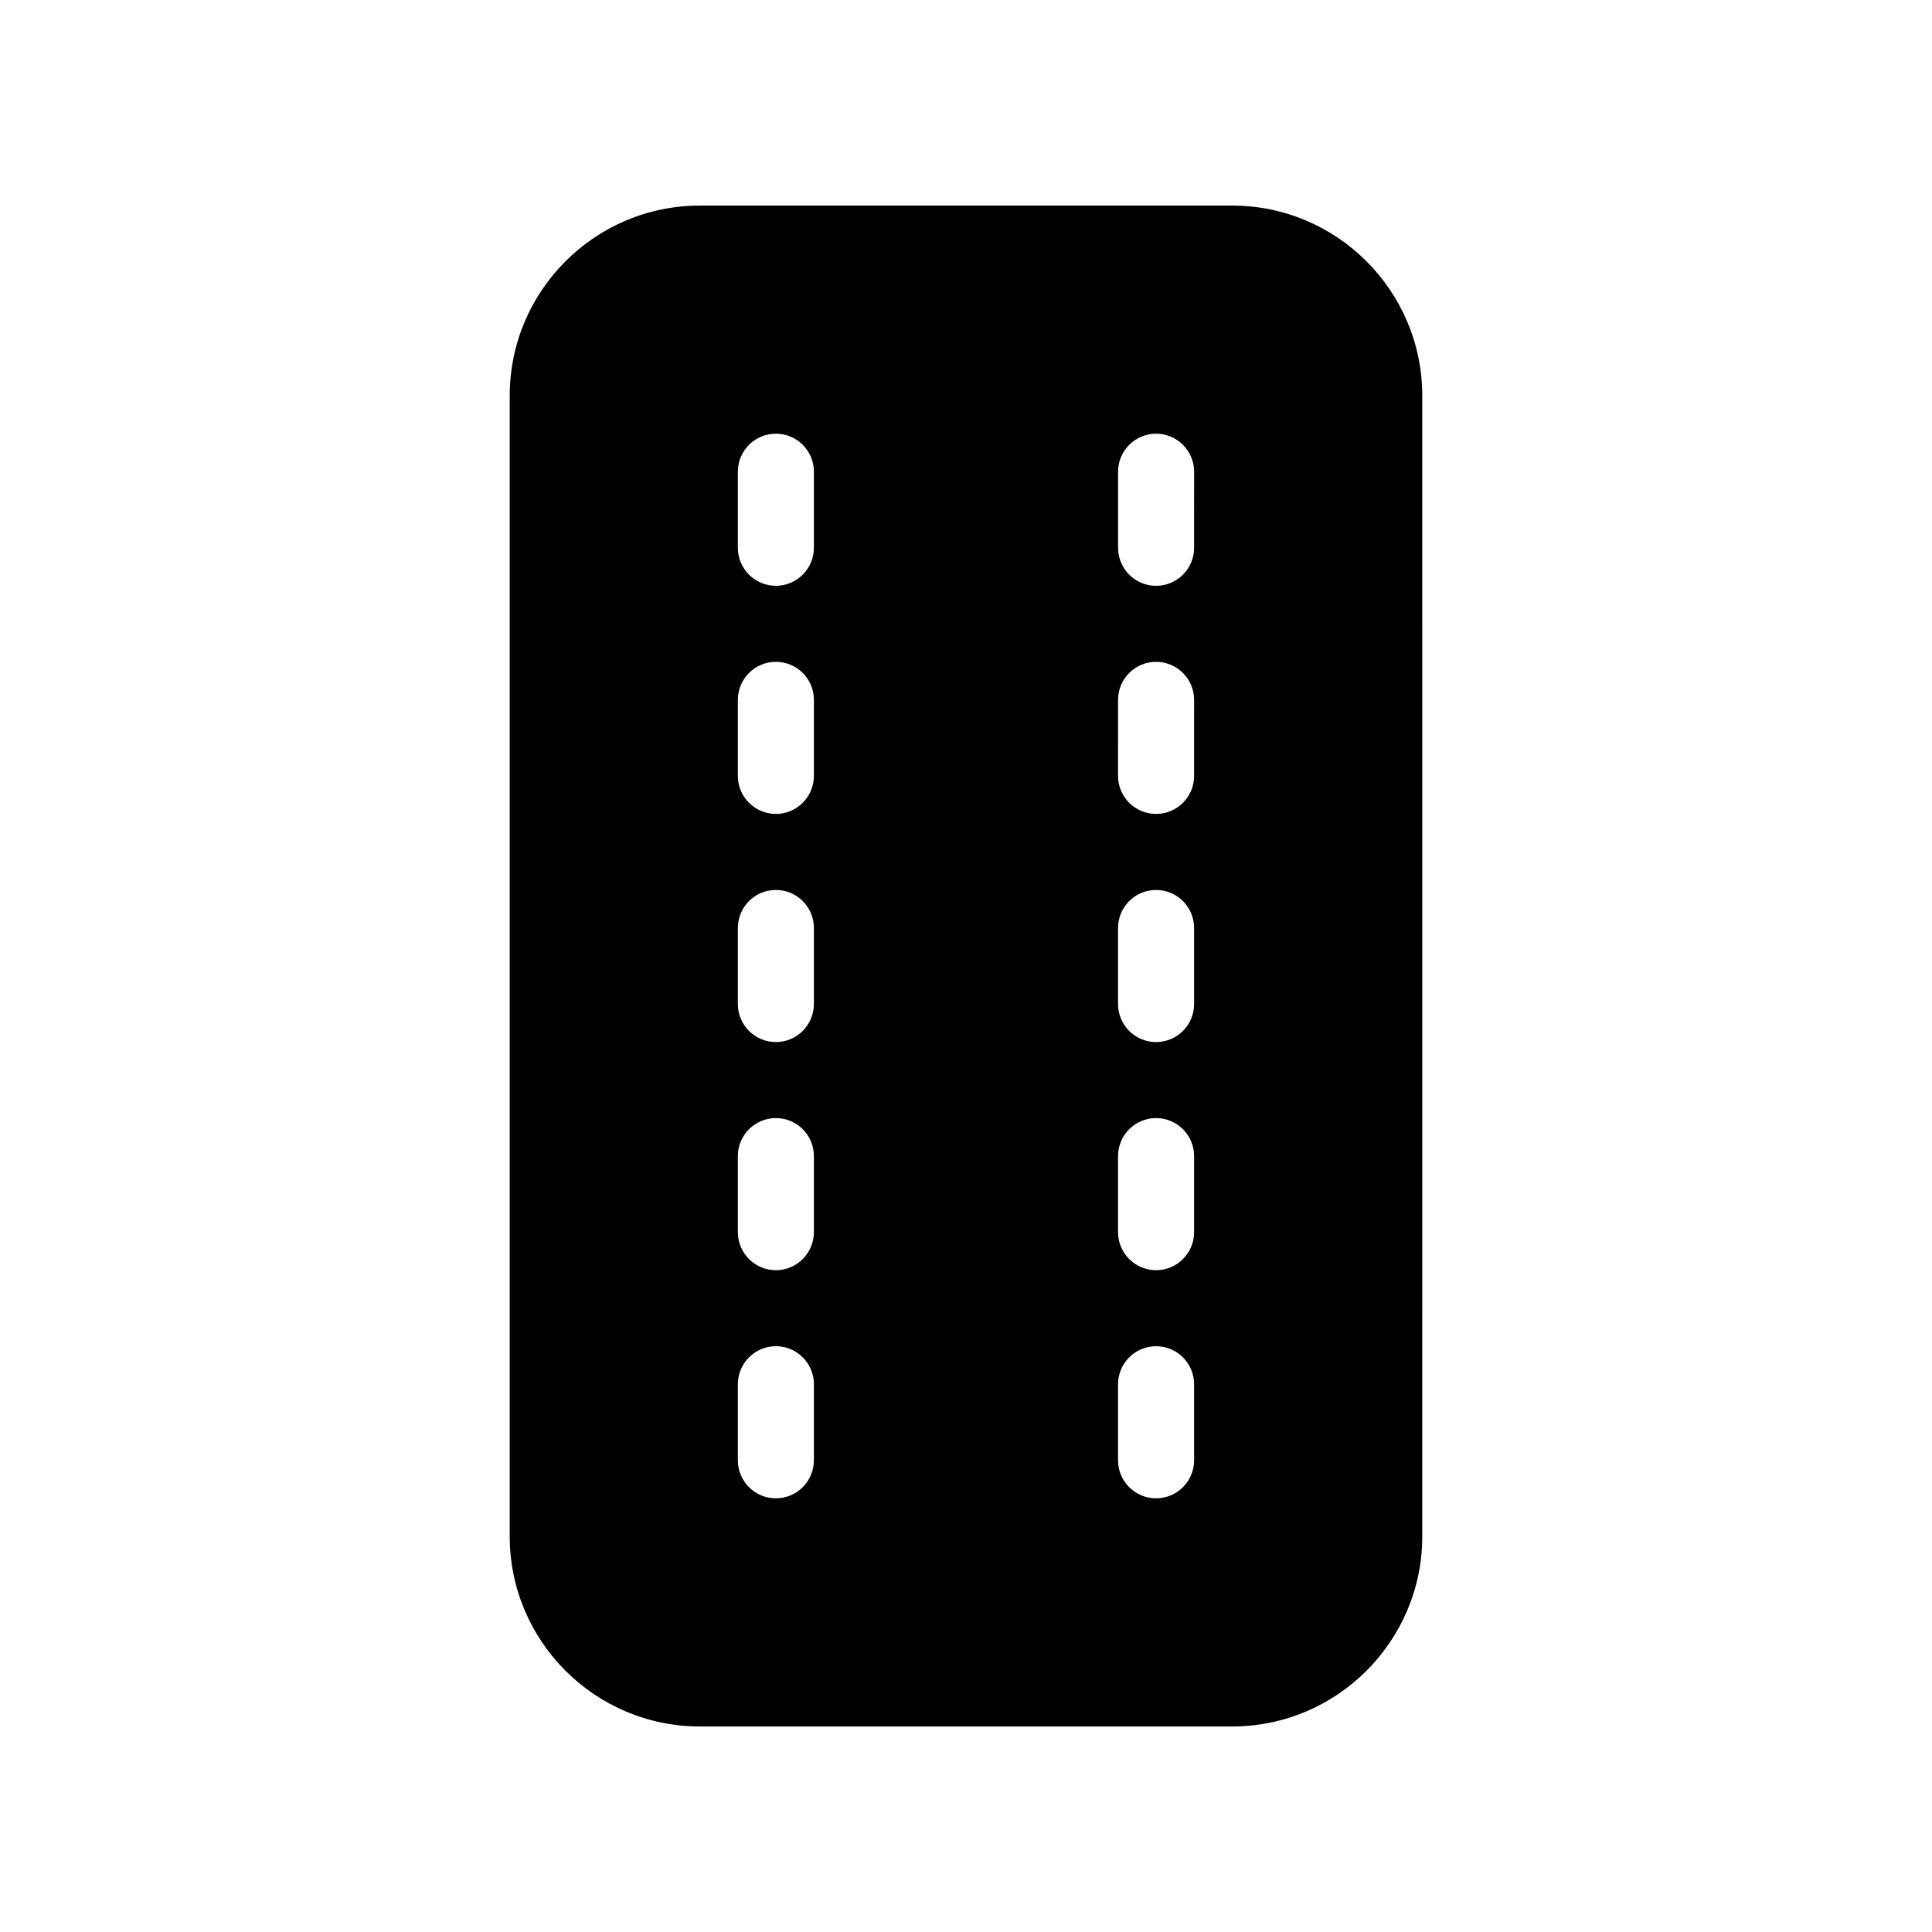 <?xml version="1.0" encoding="UTF-8"?>
<!-- Uploaded to: ICON Repo, www.svgrepo.com, Generator: ICON Repo Mixer Tools -->
<svg fill="#000000" width="800px" height="800px" version="1.1" viewBox="144 144 512 512" xmlns="http://www.w3.org/2000/svg">
 <path d="m470.53 198.48h-141.07c-27.77 0-50.379 22.59-50.379 50.379v302.29c0 27.789 22.609 50.383 50.383 50.383h141.07c27.77 0 50.383-22.59 50.383-50.383l-0.004-302.29c0-27.789-22.613-50.379-50.383-50.379zm-110.84 332.51c0 5.562-4.516 10.078-10.078 10.078s-10.074-4.516-10.074-10.078v-20.152c0-5.562 4.516-10.078 10.078-10.078s10.078 4.516 10.078 10.078zm0-60.457c0 5.562-4.516 10.078-10.078 10.078s-10.074-4.516-10.074-10.078v-20.152c0-5.562 4.516-10.078 10.078-10.078s10.078 4.516 10.078 10.078zm0-60.457c0 5.562-4.516 10.078-10.078 10.078s-10.074-4.516-10.074-10.078v-20.152c0-5.562 4.516-10.078 10.078-10.078s10.078 4.516 10.078 10.078zm0-60.457c0 5.562-4.516 10.078-10.078 10.078s-10.074-4.516-10.074-10.078v-20.152c0-5.562 4.516-10.078 10.078-10.078s10.078 4.516 10.078 10.078zm0-60.457c0 5.562-4.516 10.078-10.078 10.078s-10.074-4.516-10.074-10.078v-20.152c0-5.562 4.516-10.078 10.078-10.078s10.078 4.516 10.078 10.078zm100.76 241.83c0 5.562-4.516 10.078-10.078 10.078s-10.078-4.516-10.078-10.078v-20.152c0-5.562 4.516-10.078 10.078-10.078s10.078 4.516 10.078 10.078zm0-60.457c0 5.562-4.516 10.078-10.078 10.078s-10.078-4.516-10.078-10.078v-20.152c0-5.562 4.516-10.078 10.078-10.078s10.078 4.516 10.078 10.078zm0-60.457c0 5.562-4.516 10.078-10.078 10.078s-10.078-4.516-10.078-10.078v-20.152c0-5.562 4.516-10.078 10.078-10.078s10.078 4.516 10.078 10.078zm0-60.457c0 5.562-4.516 10.078-10.078 10.078s-10.078-4.516-10.078-10.078l0.004-20.152c0-5.562 4.516-10.078 10.078-10.078s10.078 4.516 10.078 10.078zm0-60.457c0 5.562-4.516 10.078-10.078 10.078s-10.074-4.516-10.074-10.078v-20.152c0-5.562 4.516-10.078 10.078-10.078s10.078 4.516 10.078 10.078z"/>
</svg>